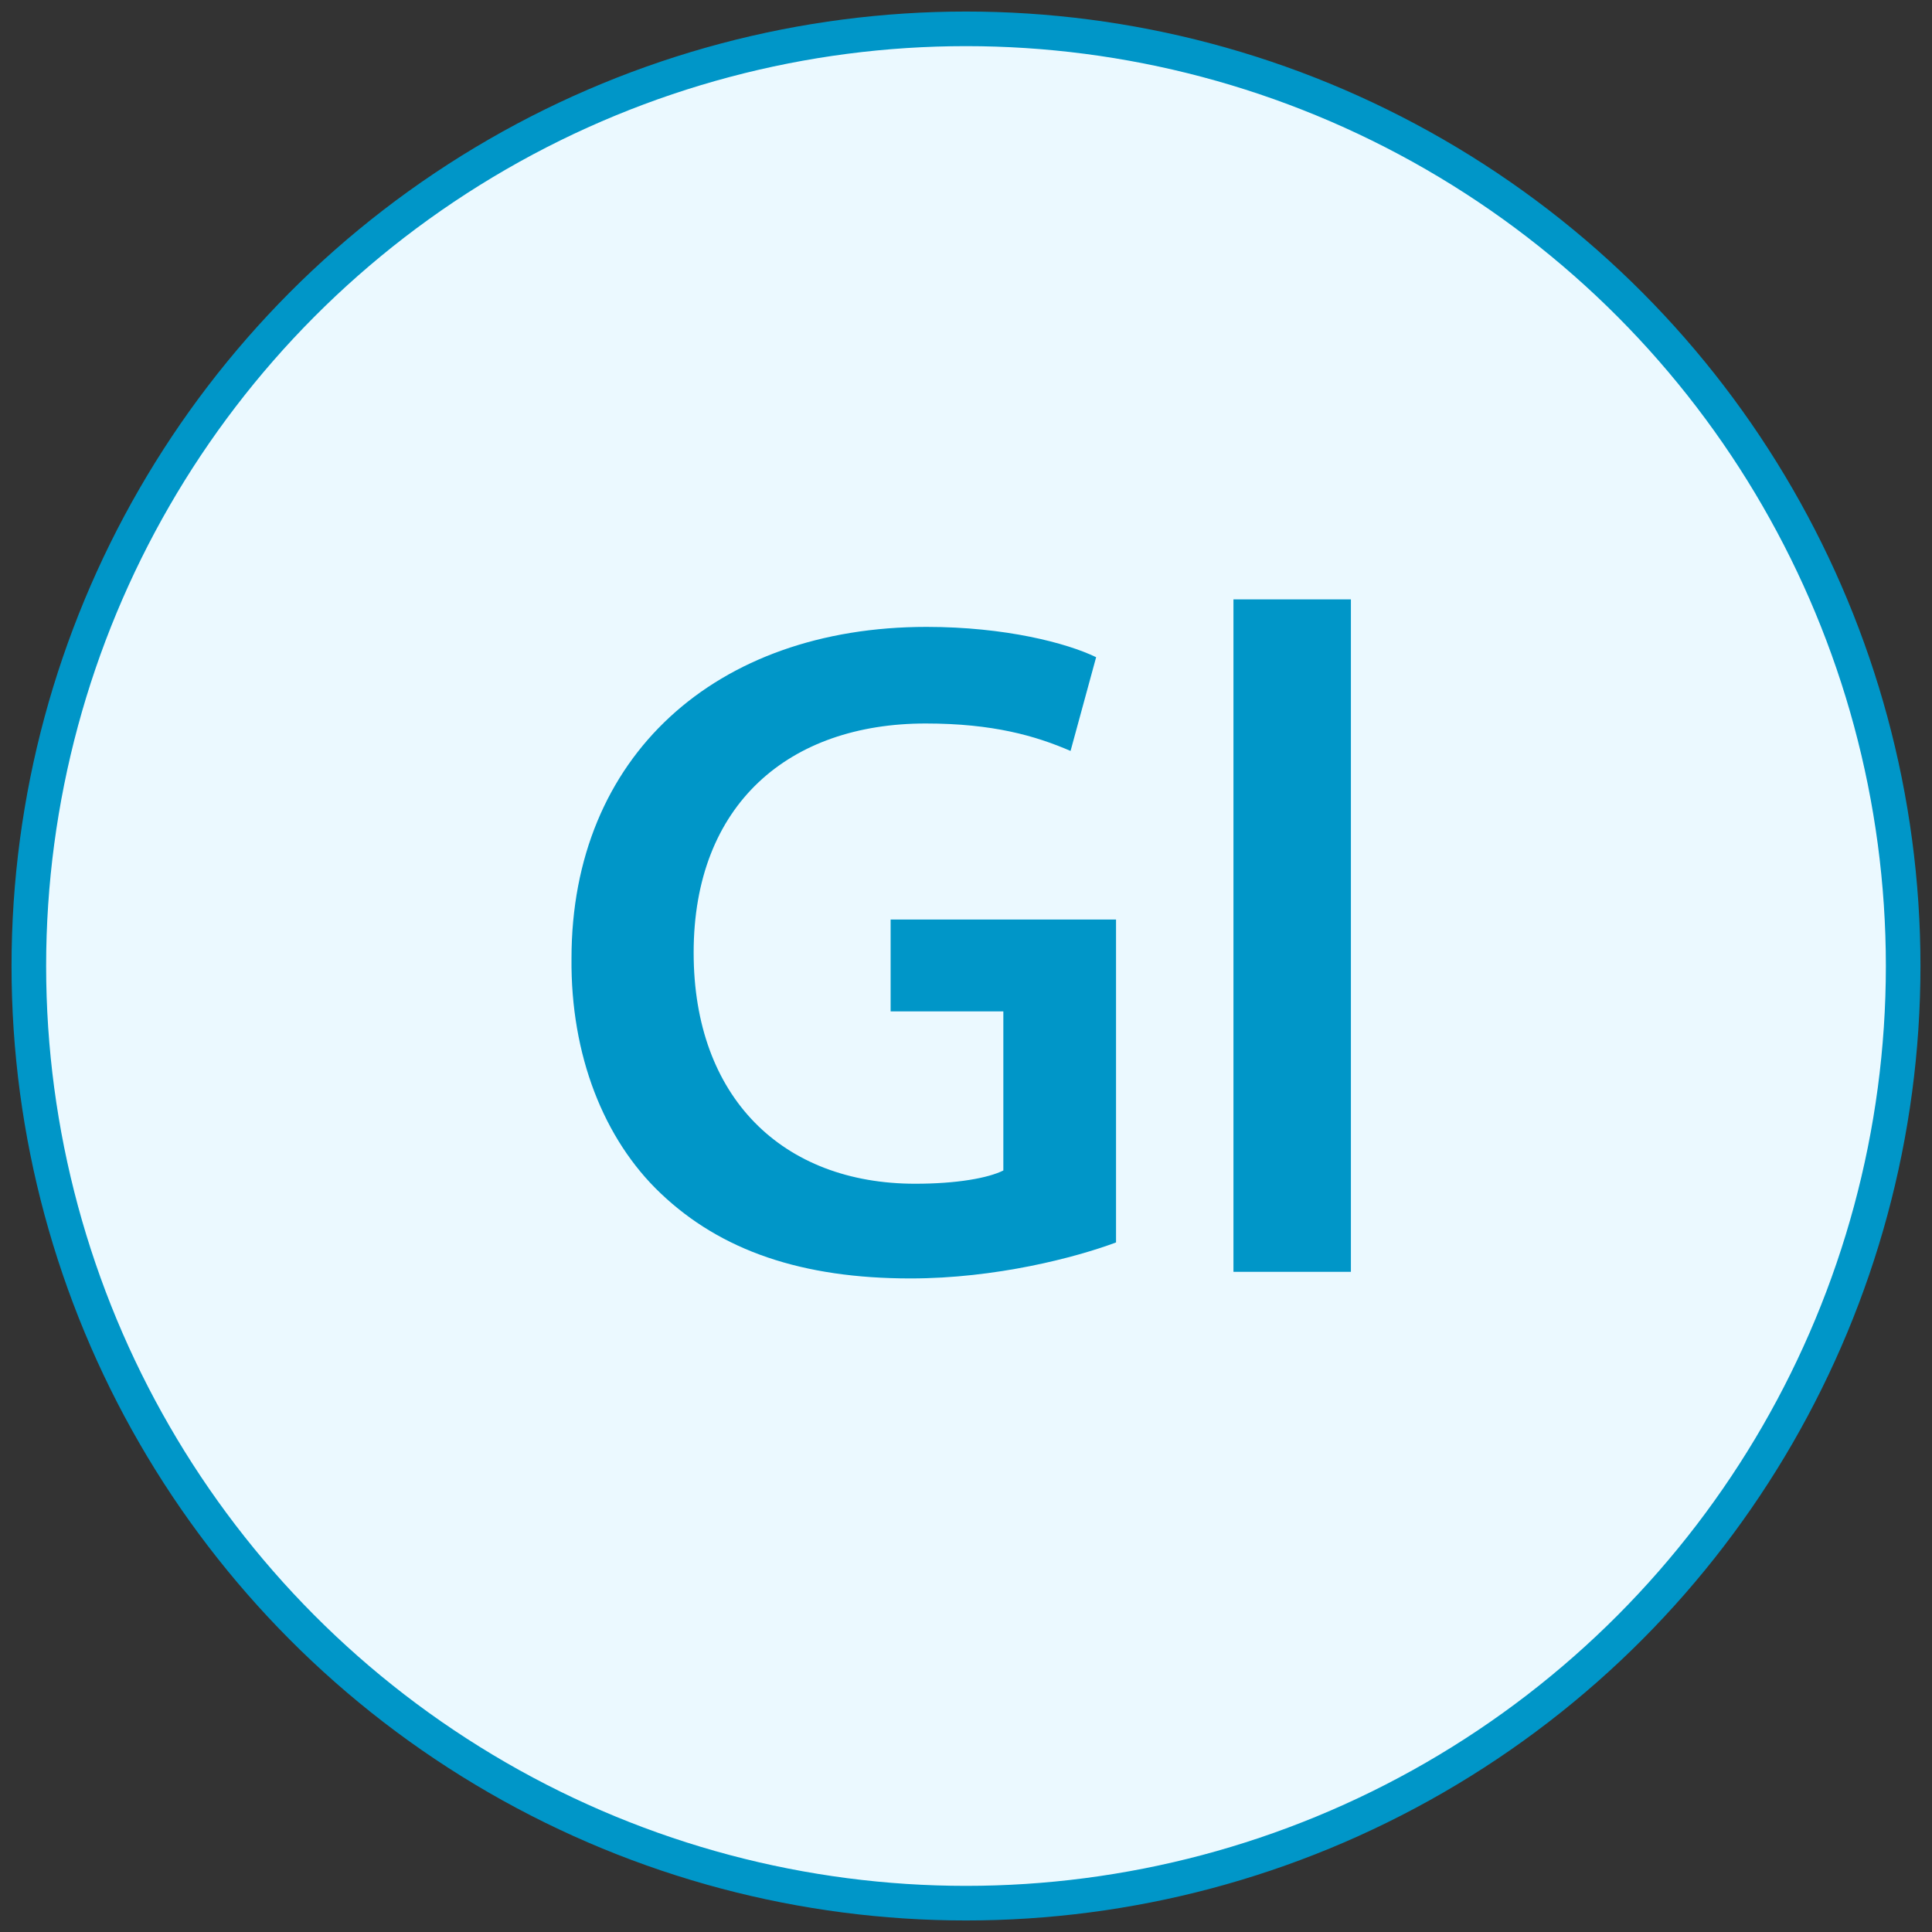 <svg xmlns="http://www.w3.org/2000/svg" xmlns:xlink="http://www.w3.org/1999/xlink" width="67px" height="67px" viewBox="0 0 67 67"><rect x="0" y="0" width="67" height="67" fill="#333333" stroke="none"/><title>5F159F7C-6A33-4FA5-BE4D-00B600C45606</title><g id="Page-1" stroke="none" stroke-width="1" fill="none" fill-rule="evenodd"><g id="Manetop_Vitamine-page_New" transform="translate(-1019, -2253)"><g id="ganoderma-copy" transform="translate(1020, 2254)"><circle id="Oval-Copy-10" stroke="#0096C8" stroke-width="1.2" fill="#EBF9FF" cx="32.5" cy="32.5" r="32.5"></circle><path d="M30.576,43.335 C33.532,43.335 36.291,42.613 37.703,42.087 L37.703,30.888 L29.886,30.888 L29.886,34.074 L33.795,34.074 L33.795,39.591 C33.269,39.854 32.185,40.051 30.74,40.051 C26.142,40.051 23.055,37.062 23.055,32.037 C23.055,26.881 26.372,24.09 31.101,24.09 C33.433,24.09 34.911,24.517 36.126,25.042 L37.013,21.791 C35.995,21.298 33.86,20.74 31.134,20.74 C23.811,20.74 18.819,25.239 18.819,32.235 C18.786,35.584 19.935,38.507 21.906,40.379 C24.008,42.383 26.832,43.335 30.576,43.335 Z M45.848,43.105 L45.848,19.787 L41.775,19.787 L41.775,43.105 L45.848,43.105 Z" id="Gl" fill="#0096C8" fill-rule="nonzero"></path></g></g></g></svg>